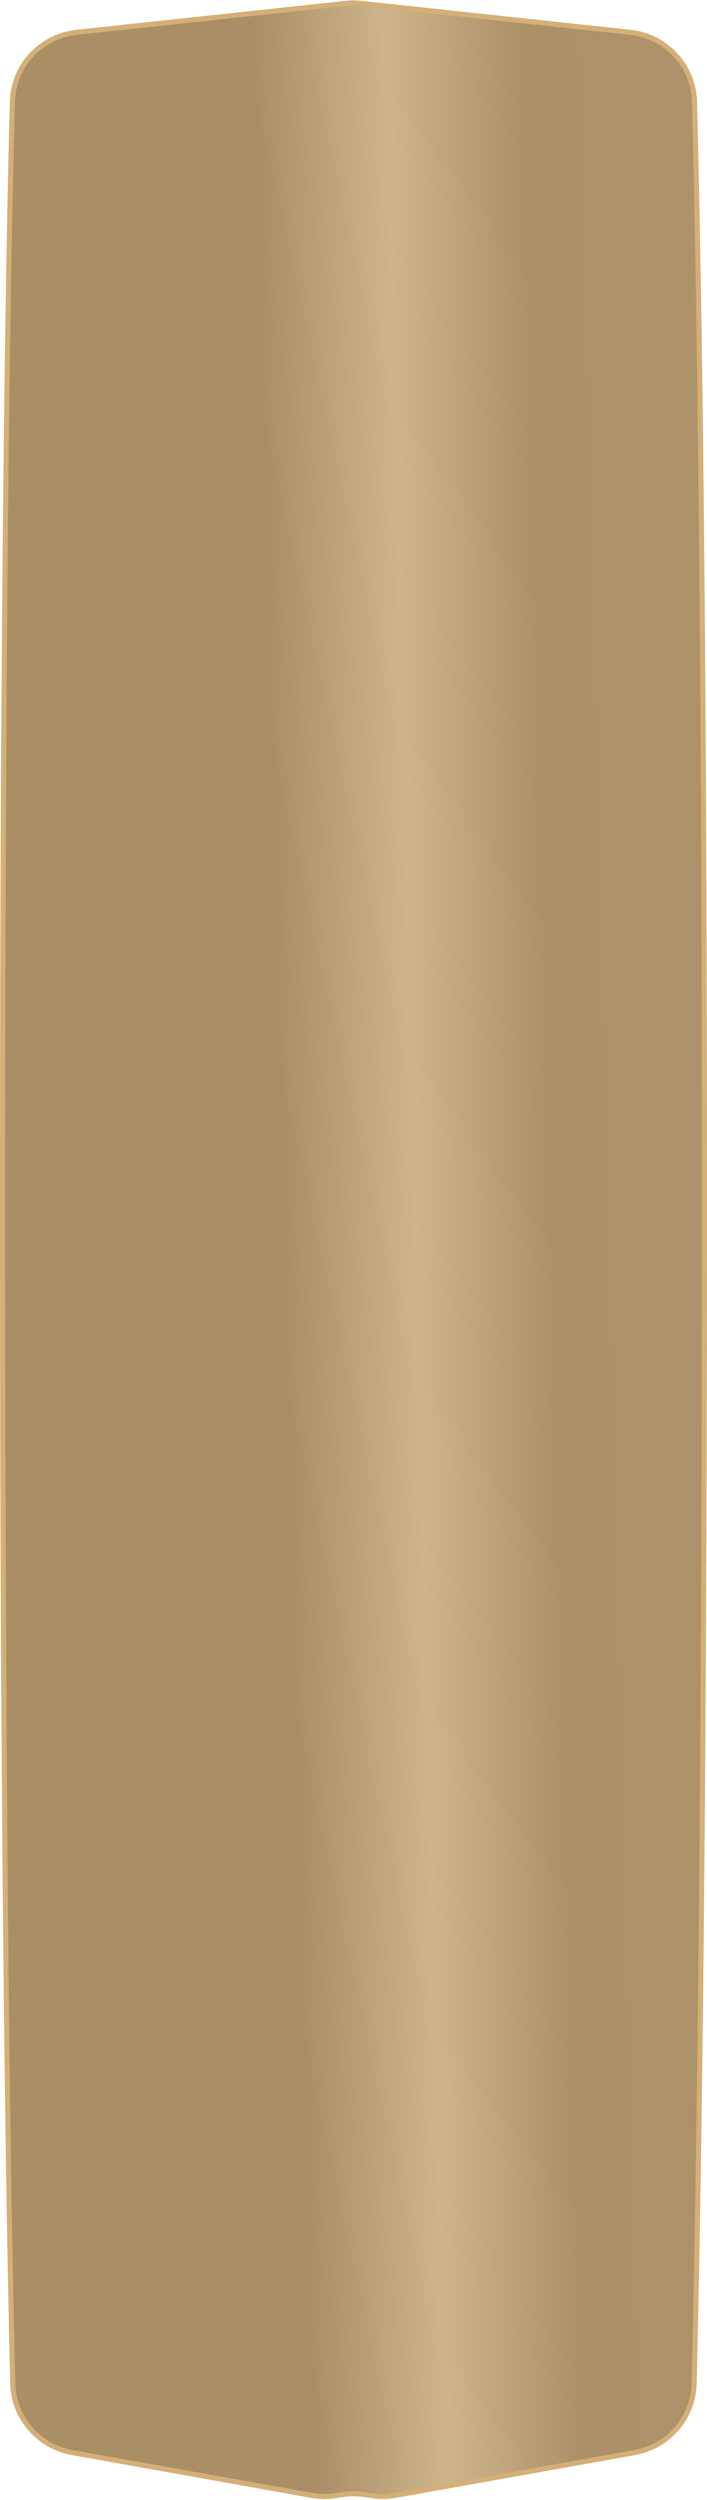 <?xml version="1.0" encoding="UTF-8"?> <svg xmlns="http://www.w3.org/2000/svg" width="280" height="990" viewBox="0 0 280 990" fill="none"><path d="M274.921 943.778C276.222 890.269 279 744.904 279 478.925C279 221.947 276.407 91.043 275.058 40.325C274.676 25.975 263.724 14.3 249.432 12.764L143.098 1.339C141.039 1.117 138.961 1.117 136.902 1.339L30.472 12.775C16.22 14.306 5.298 25.91 4.904 40.217C3.545 89.631 1 217.115 1 478.925C1 750.347 3.735 891.623 5.049 943.822C5.392 957.463 15.3 968.824 28.749 971.226L123.396 988.134C126.555 988.698 129.785 988.734 132.956 988.241L135.233 987.887C138.392 987.395 141.608 987.395 144.767 987.887L147.044 988.241C150.215 988.734 153.445 988.698 156.604 988.134L251.19 971.237C264.666 968.83 274.588 957.446 274.921 943.778Z" fill="url(#paint0_linear_153_1833)" stroke="#D4AF77" stroke-width="2"></path><defs><linearGradient id="paint0_linear_153_1833" x1="-6.87" y1="1036.93" x2="317.749" y2="1028.9" gradientUnits="userSpaceOnUse"><stop stop-color="#AA8F65"></stop><stop offset="0.41" stop-color="#AA8F66"></stop><stop offset="0.57" stop-color="#CEB48B"></stop><stop offset="0.735" stop-color="#AC9168"></stop><stop offset="1" stop-color="#AE936A"></stop></linearGradient></defs></svg> 
